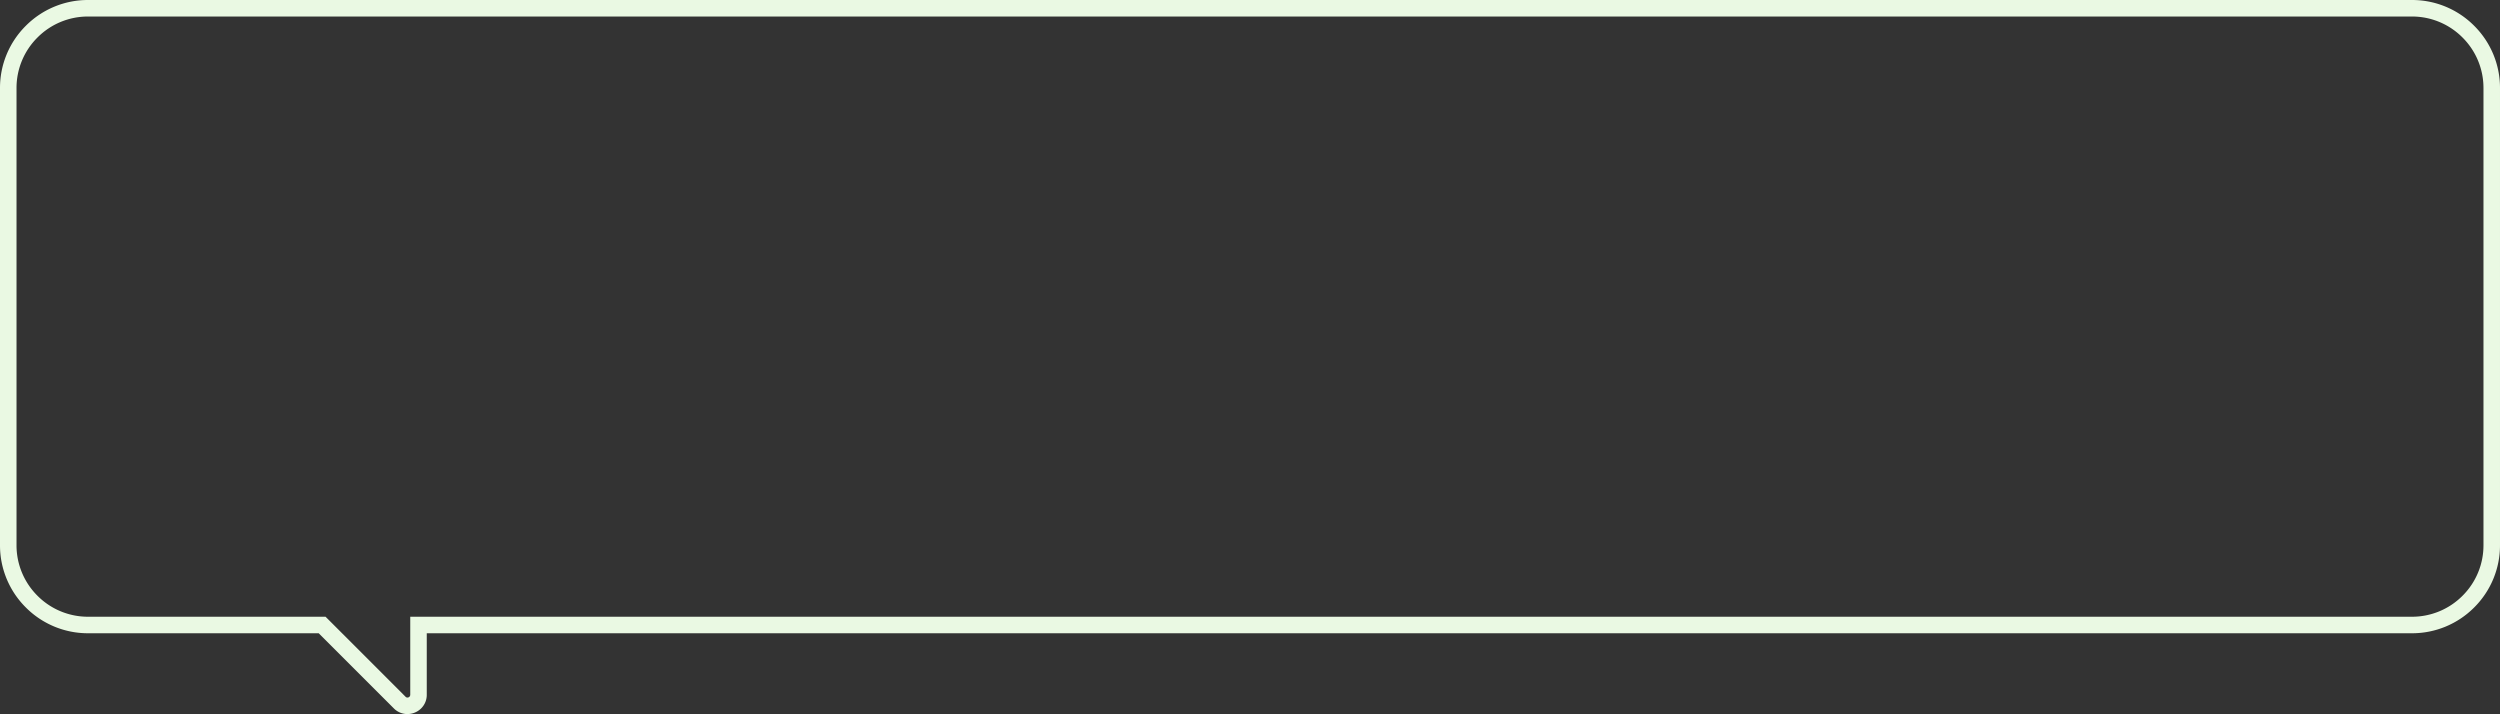 <svg xmlns="http://www.w3.org/2000/svg" width="454.001" height="129.676" viewBox="0 0 454.001 129.676">
  <rect x="0" y="0" width="454.001" height="129.676" fill="#333333" stroke="none"/>
  <path id="Union_123" data-name="Union 123" d="M-8534.014-4467.324h0a3.46,3.46,0,0,1-2.46-1.029L-8550.122-4482H-8592a15.894,15.894,0,0,1-11.312-4.686A15.894,15.894,0,0,1-8608-4498v-83a15.893,15.893,0,0,1,4.687-11.313A15.892,15.892,0,0,1-8592-4597h422a15.9,15.9,0,0,1,11.315,4.687A15.893,15.893,0,0,1-8154-4581v83a15.894,15.894,0,0,1-4.687,11.314A15.9,15.9,0,0,1-8170-4482h-360.5v11.172a3.451,3.451,0,0,1-1.1,2.551A3.582,3.582,0,0,1-8534.014-4467.324ZM-8592-4594a12.915,12.915,0,0,0-9.191,3.808A12.917,12.917,0,0,0-8605-4581v83a12.915,12.915,0,0,0,3.808,9.192A12.914,12.914,0,0,0-8592-4485h43.121l14.526,14.527a.459.459,0,0,0,.339.15.508.508,0,0,0,.516-.5V-4485H-8170a12.918,12.918,0,0,0,9.194-3.807A12.914,12.914,0,0,0-8157-4498v-83a12.913,12.913,0,0,0-3.808-9.191A12.918,12.918,0,0,0-8170-4594Z" transform="translate(8608 4597)" fill="#eaf9e3"/>
</svg>
